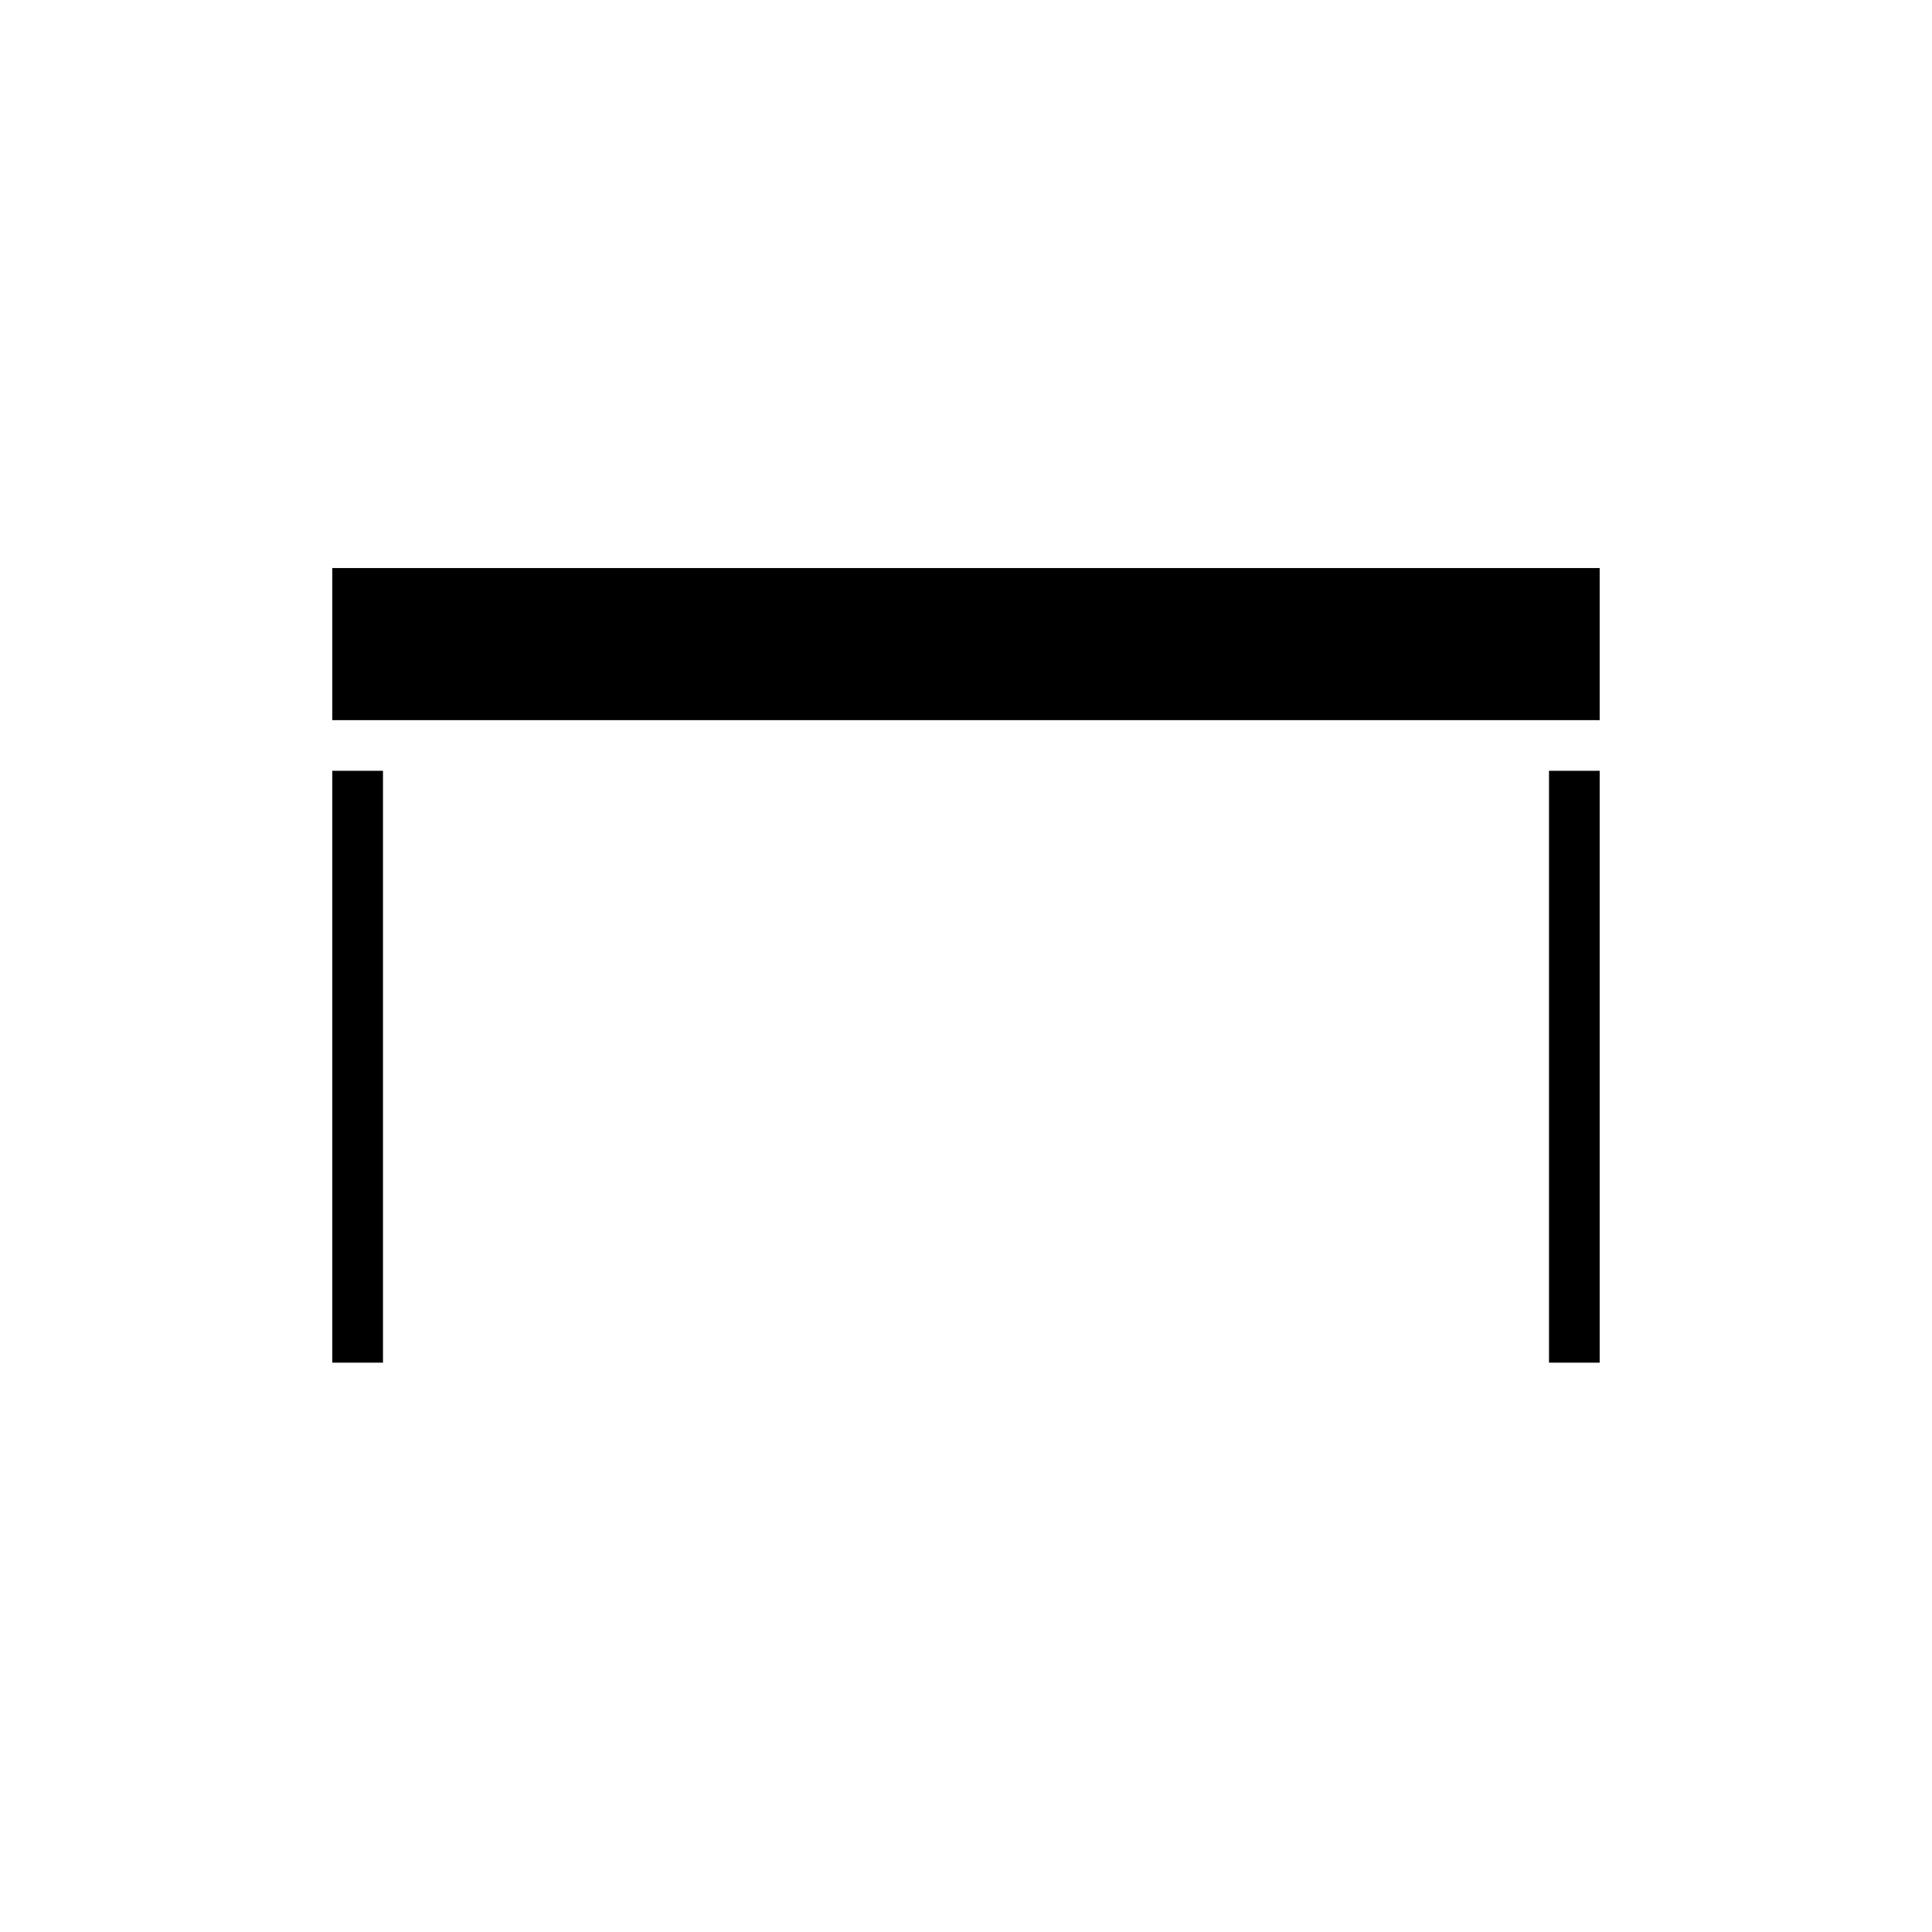 <?xml version="1.0" encoding="UTF-8"?>
<!-- Uploaded to: ICON Repo, www.svgrepo.com, Generator: ICON Repo Mixer Tools -->
<svg fill="#000000" width="800px" height="800px" version="1.1" viewBox="144 144 512 512" xmlns="http://www.w3.org/2000/svg">
 <g>
  <path d="m232.06 294.54h335.87v40.305h-335.87z"/>
  <path d="m232.06 348.27h13.434v156.85h-13.434z"/>
  <path d="m554.5 348.27h13.434v156.85h-13.434z"/>
 </g>
</svg>
